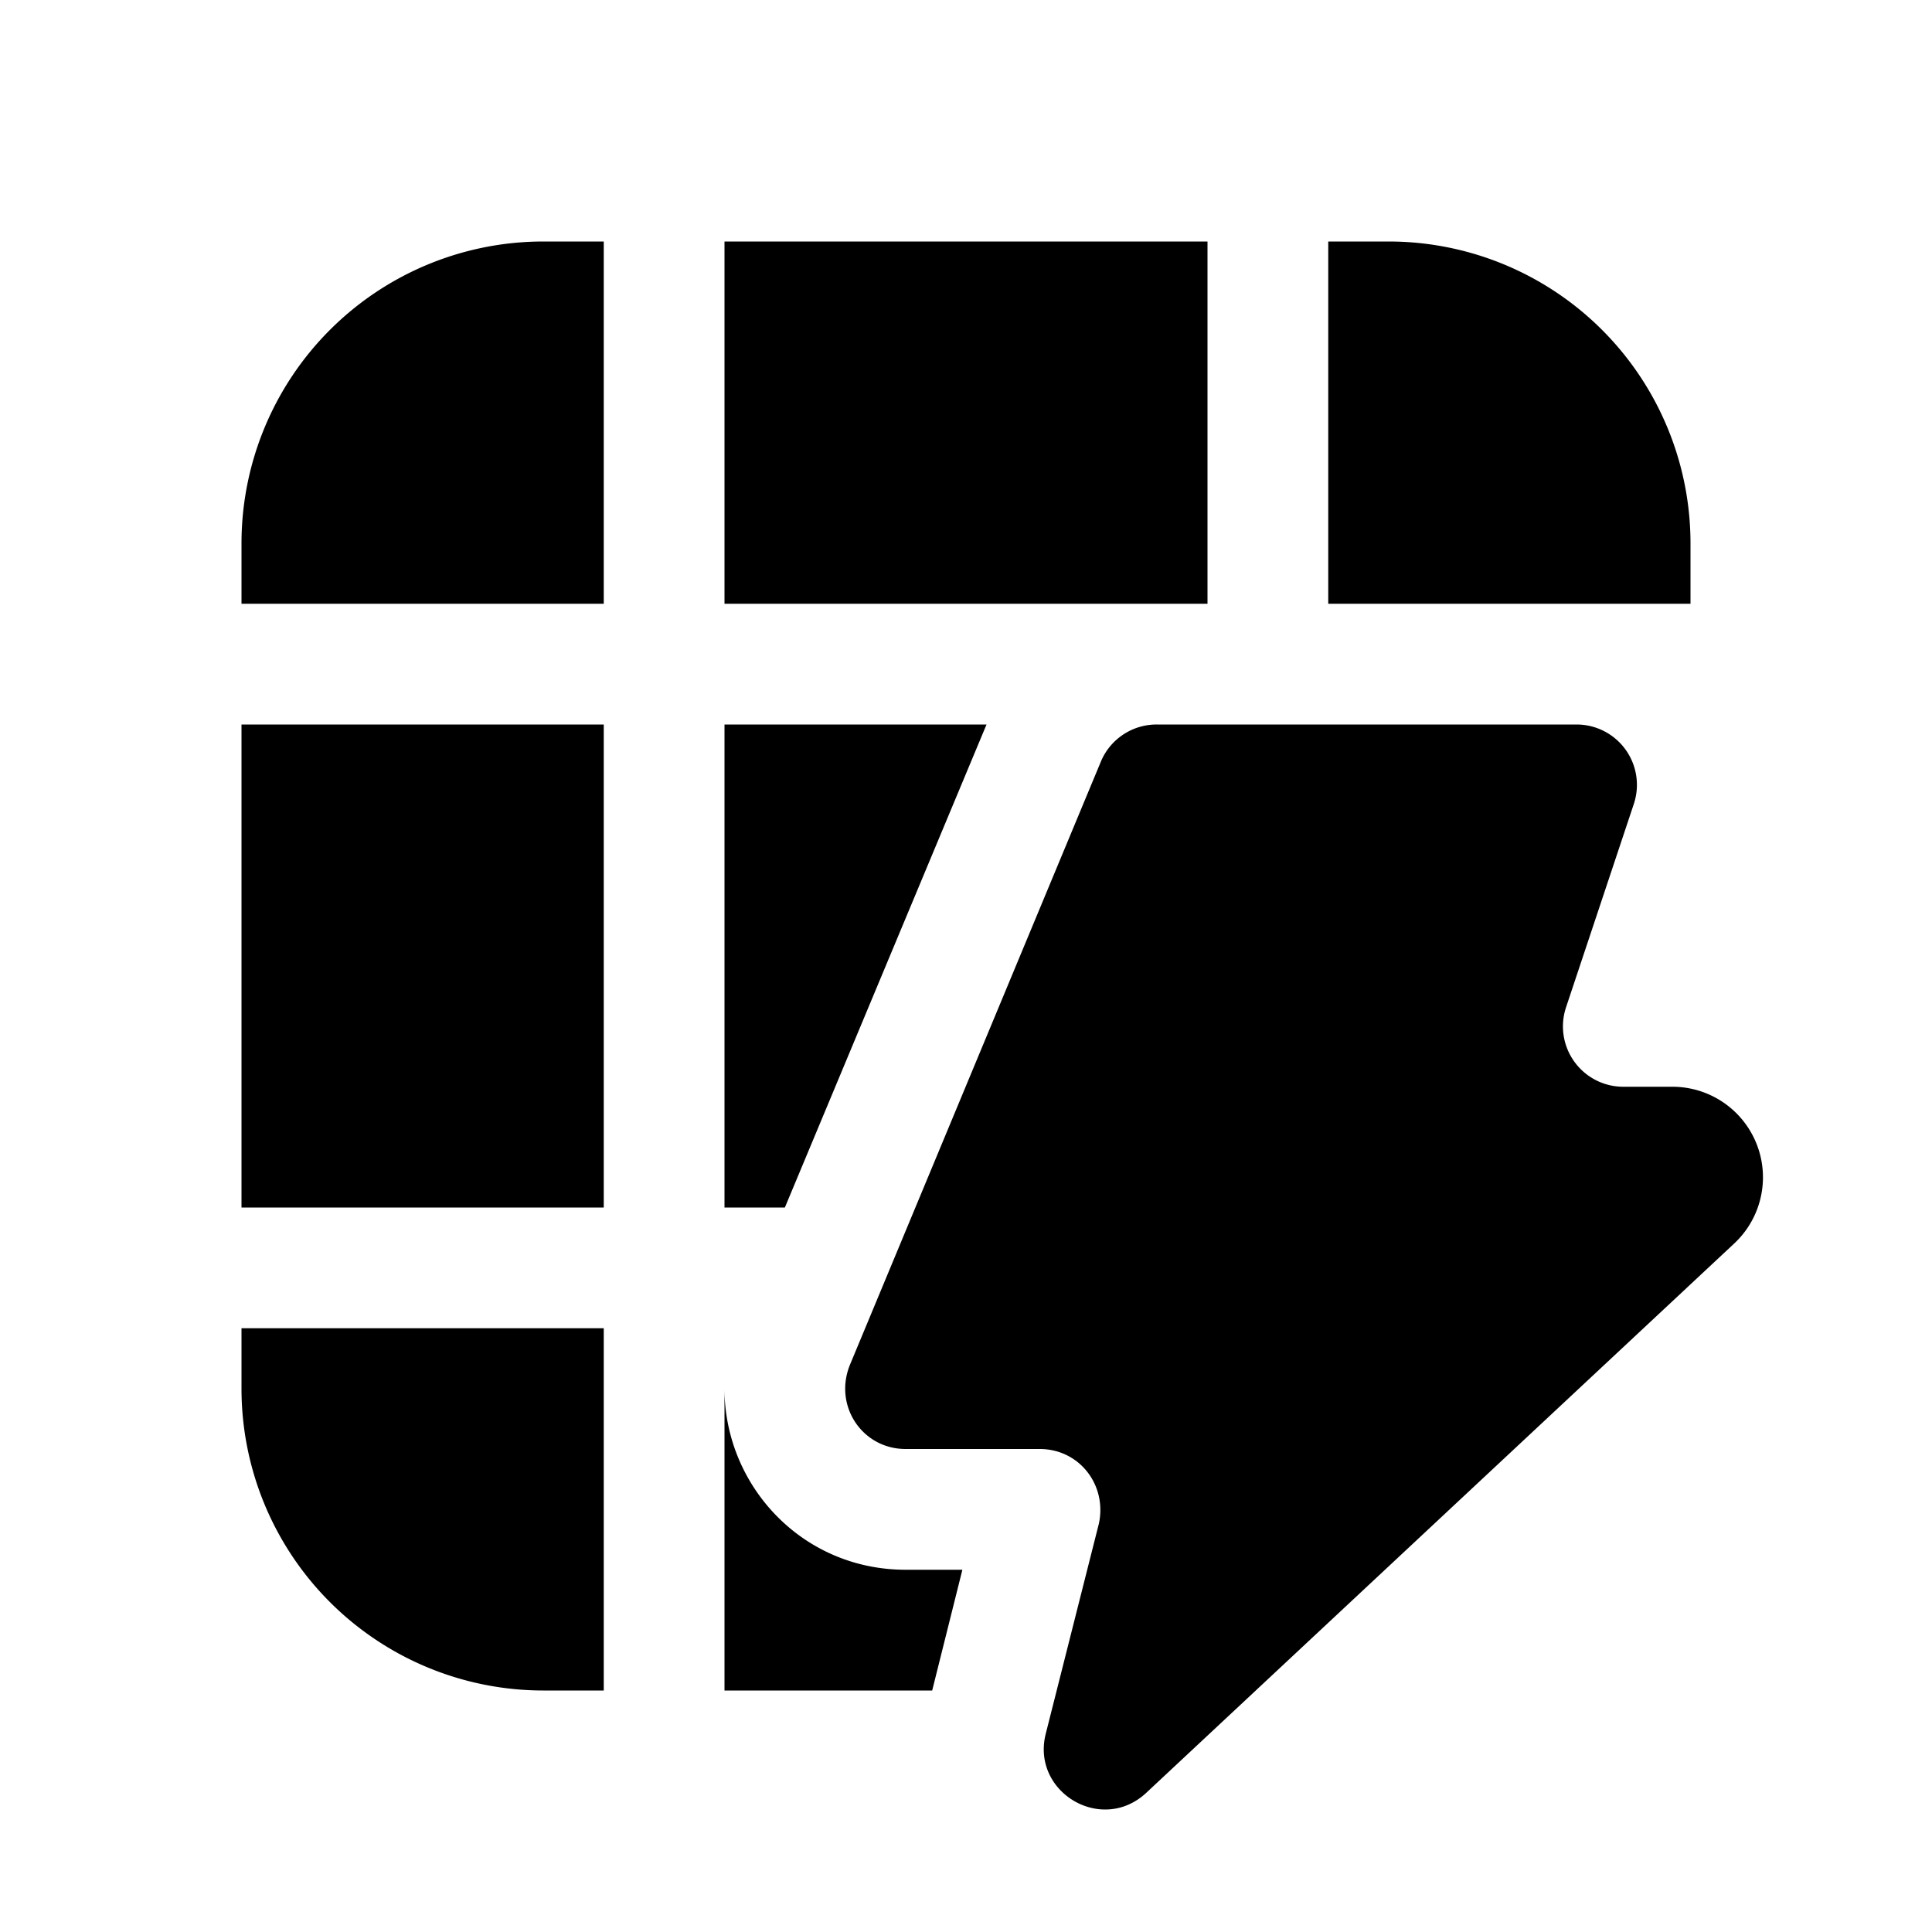<svg width="16" height="16" viewBox="0 0 16 16" xmlns="http://www.w3.org/2000/svg"><path d="M4.5 2A2.5 2.5 0 0 0 2 4.5V5h3V2h-.5ZM6 2v3h4V2H6Zm0 4h2.17L6.5 10H6V6Zm0 8v-2.5c0 .8.64 1.5 1.5 1.5h.47l-.25 1H6ZM5 6H2v4h3V6Zm0 5H2v.5A2.5 2.5 0 0 0 4.5 14H5v-3Zm9-6v-.5A2.5 2.5 0 0 0 11.5 2H11v3h3Zm-5.39 7c.33 0 .56.3.49.62l-.44 1.74c-.12.48.46.83.83.49l4.87-4.55a.75.75 0 0 0-.51-1.3h-.4a.5.5 0 0 1-.48-.66l.56-1.68a.5.5 0 0 0-.47-.66H9.58a.5.5 0 0 0-.46.3l-2.08 5c-.14.34.1.7.46.7h1.11Z"/></svg>